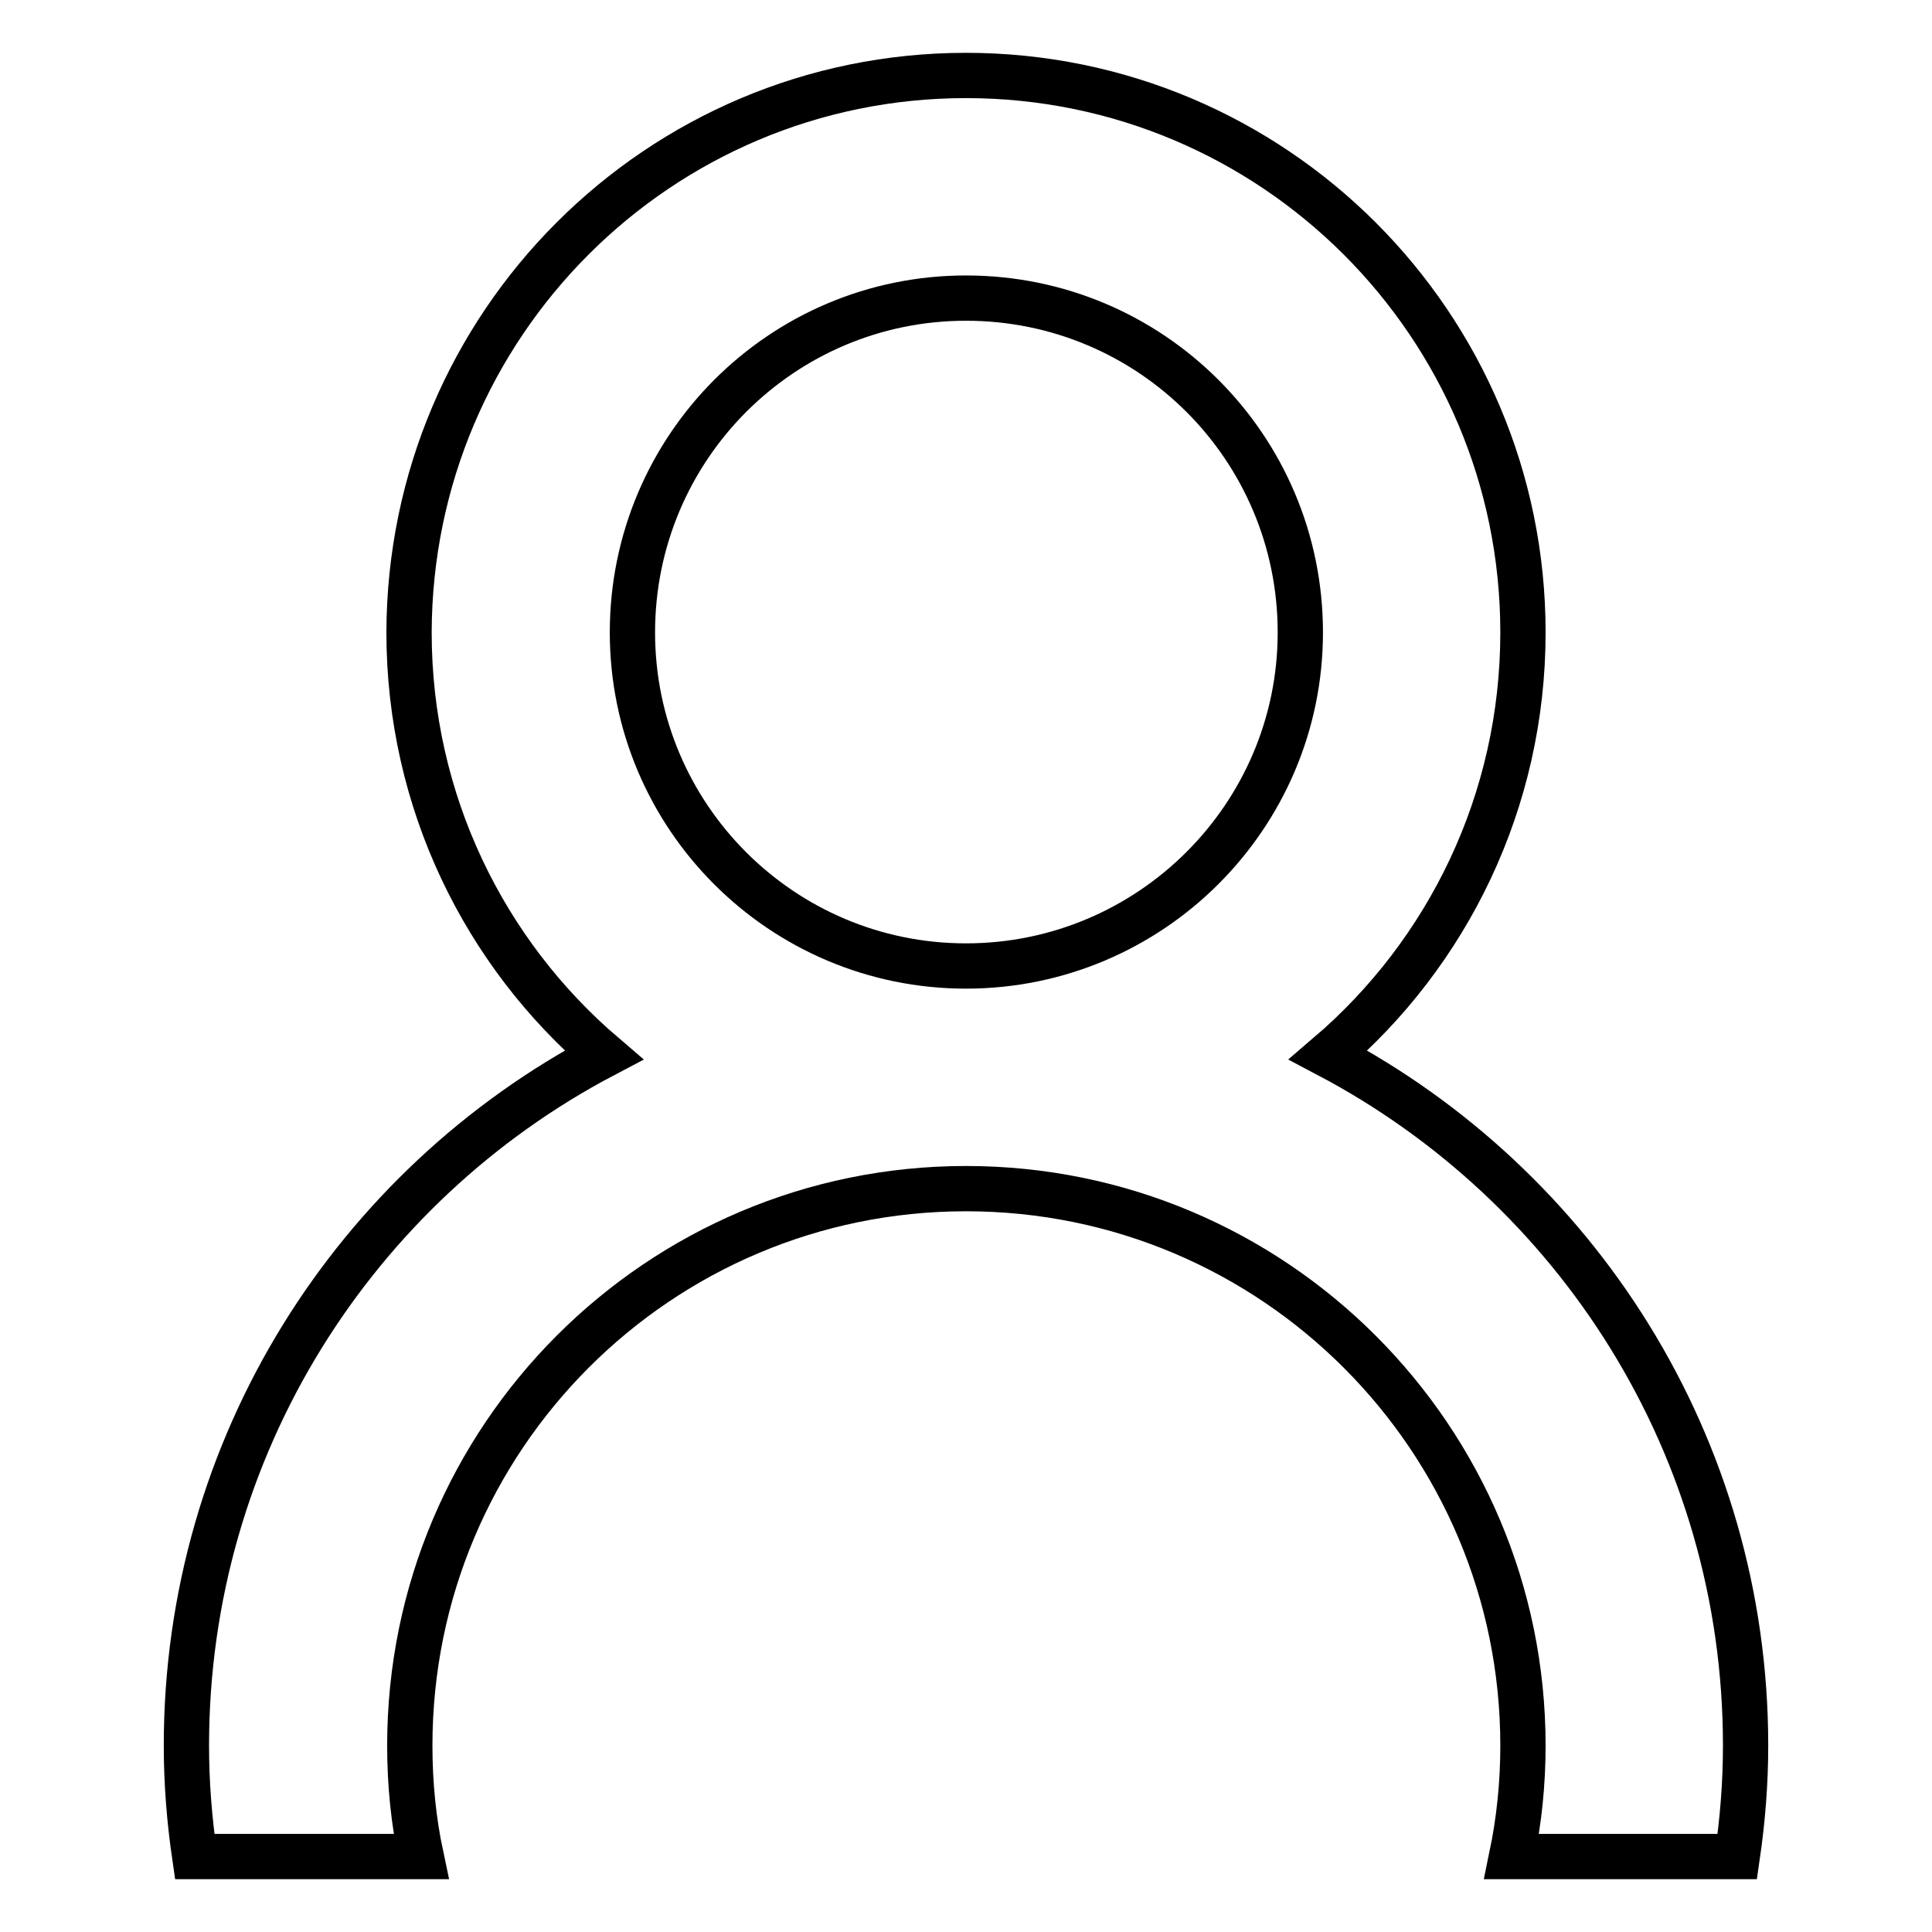<?xml version="1.0" encoding="utf-8"?>
<!-- Svg Vector Icons : http://www.onlinewebfonts.com/icon -->
<!DOCTYPE svg PUBLIC "-//W3C//DTD SVG 1.1//EN" "http://www.w3.org/Graphics/SVG/1.1/DTD/svg11.dtd">
<svg version="1.1" xmlns="http://www.w3.org/2000/svg" xmlns:xlink="http://www.w3.org/1999/xlink" x="0px" y="0px" viewBox="0 0 256 256" enable-background="new 0 0 256 256" xml:space="preserve">
<g><g><path stroke-width="6" fill-opacity="0" stroke="#000000"  d="M231.3,231.3c0,5-0.4,9.9-1.1,14.7h-29.9c1-4.8,1.5-9.7,1.5-14.7c0-40.7-33-73.8-73.8-73.8c-40.7,0-73.7,33-73.7,73.8c0,5.1,0.5,10,1.5,14.7H25.8c-0.7-4.8-1.1-9.7-1.1-14.7c0-39.7,22.4-74.2,55.3-91.5c-15.8-13.5-25.8-33.6-25.8-56C54.3,43,87.3,10,128,10c40.7,0,73.8,33,73.8,73.8c0,22.4-10,42.5-25.8,56C208.8,157.1,231.3,191.5,231.3,231.3L231.3,231.3z M128,39.5c-24.4,0-44.2,19.8-44.2,44.3c0,24.4,19.8,44.2,44.2,44.2c24.4,0,44.3-19.8,44.3-44.2C172.3,59.3,152.5,39.5,128,39.5L128,39.5z"/></g></g>
</svg>